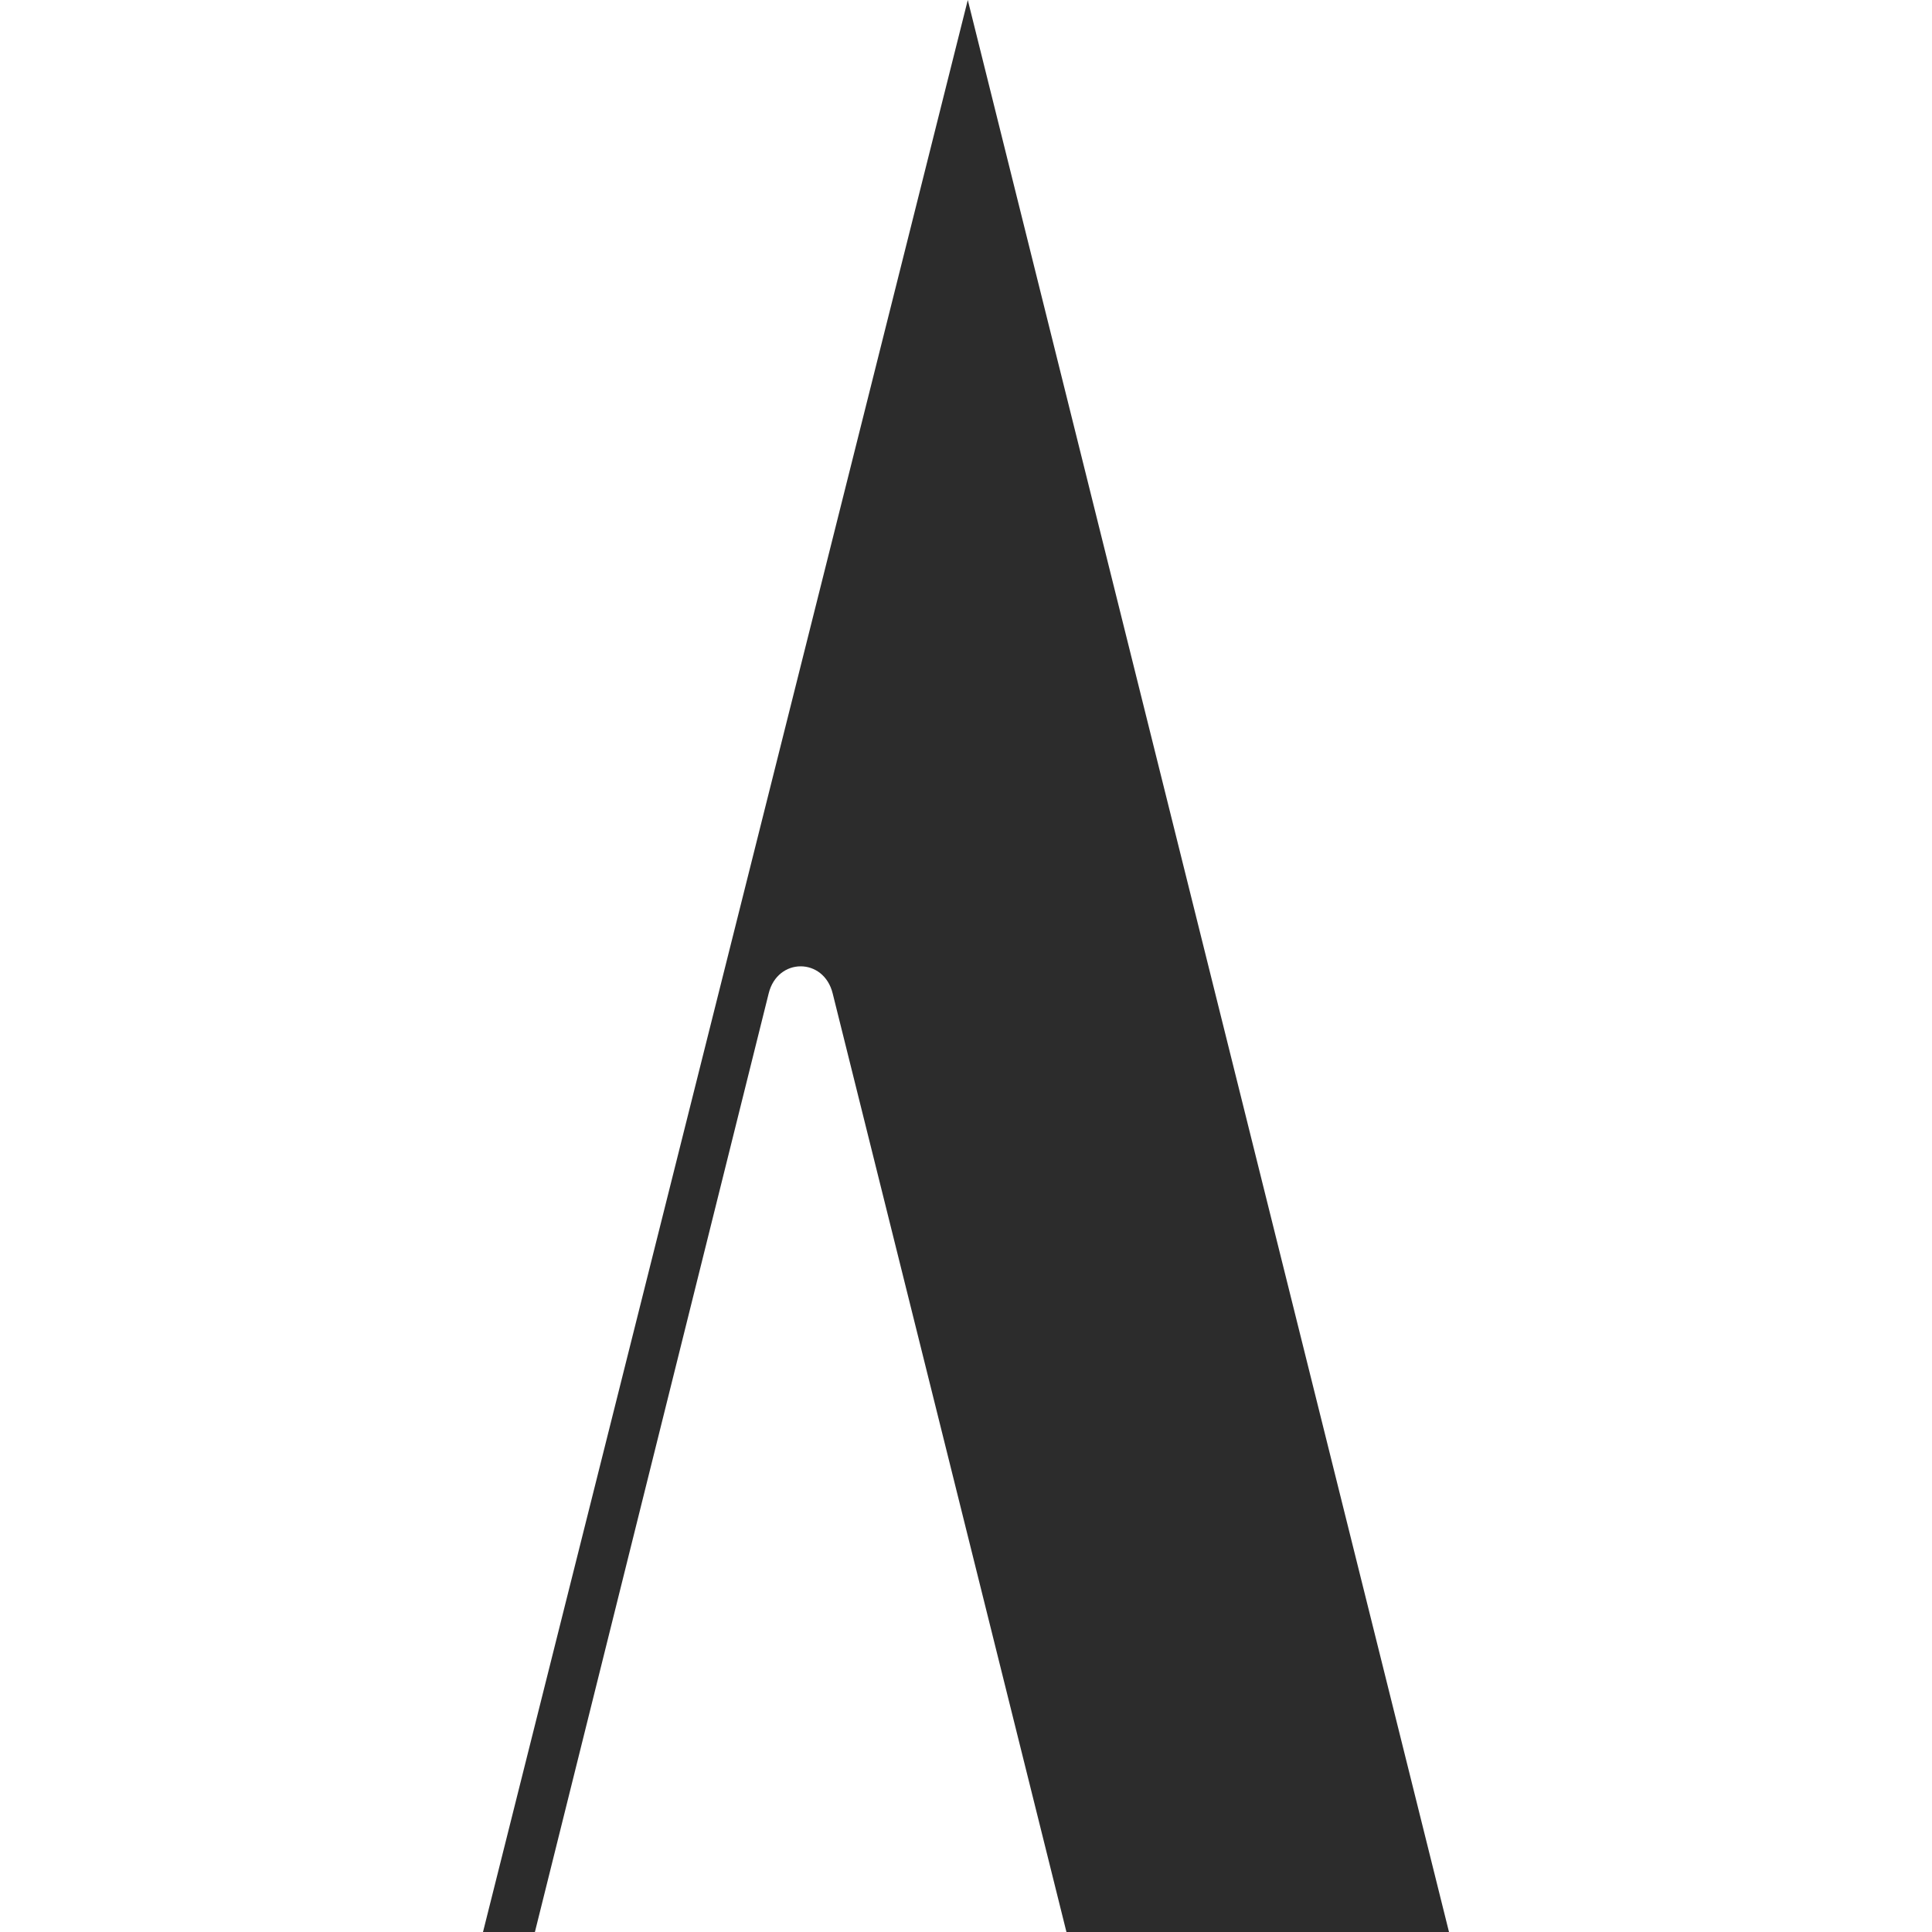 <svg width="200" height="200" viewBox="0 0 200 200" fill="none" xmlns="http://www.w3.org/2000/svg">
<path d="M55.373 200L79.573 102.838C80.496 99.1 85.275 99.1 86.198 102.838L110.398 200H150L100.185 0L50 200H55.373Z" fill="#2C2C2C"/>
</svg>
